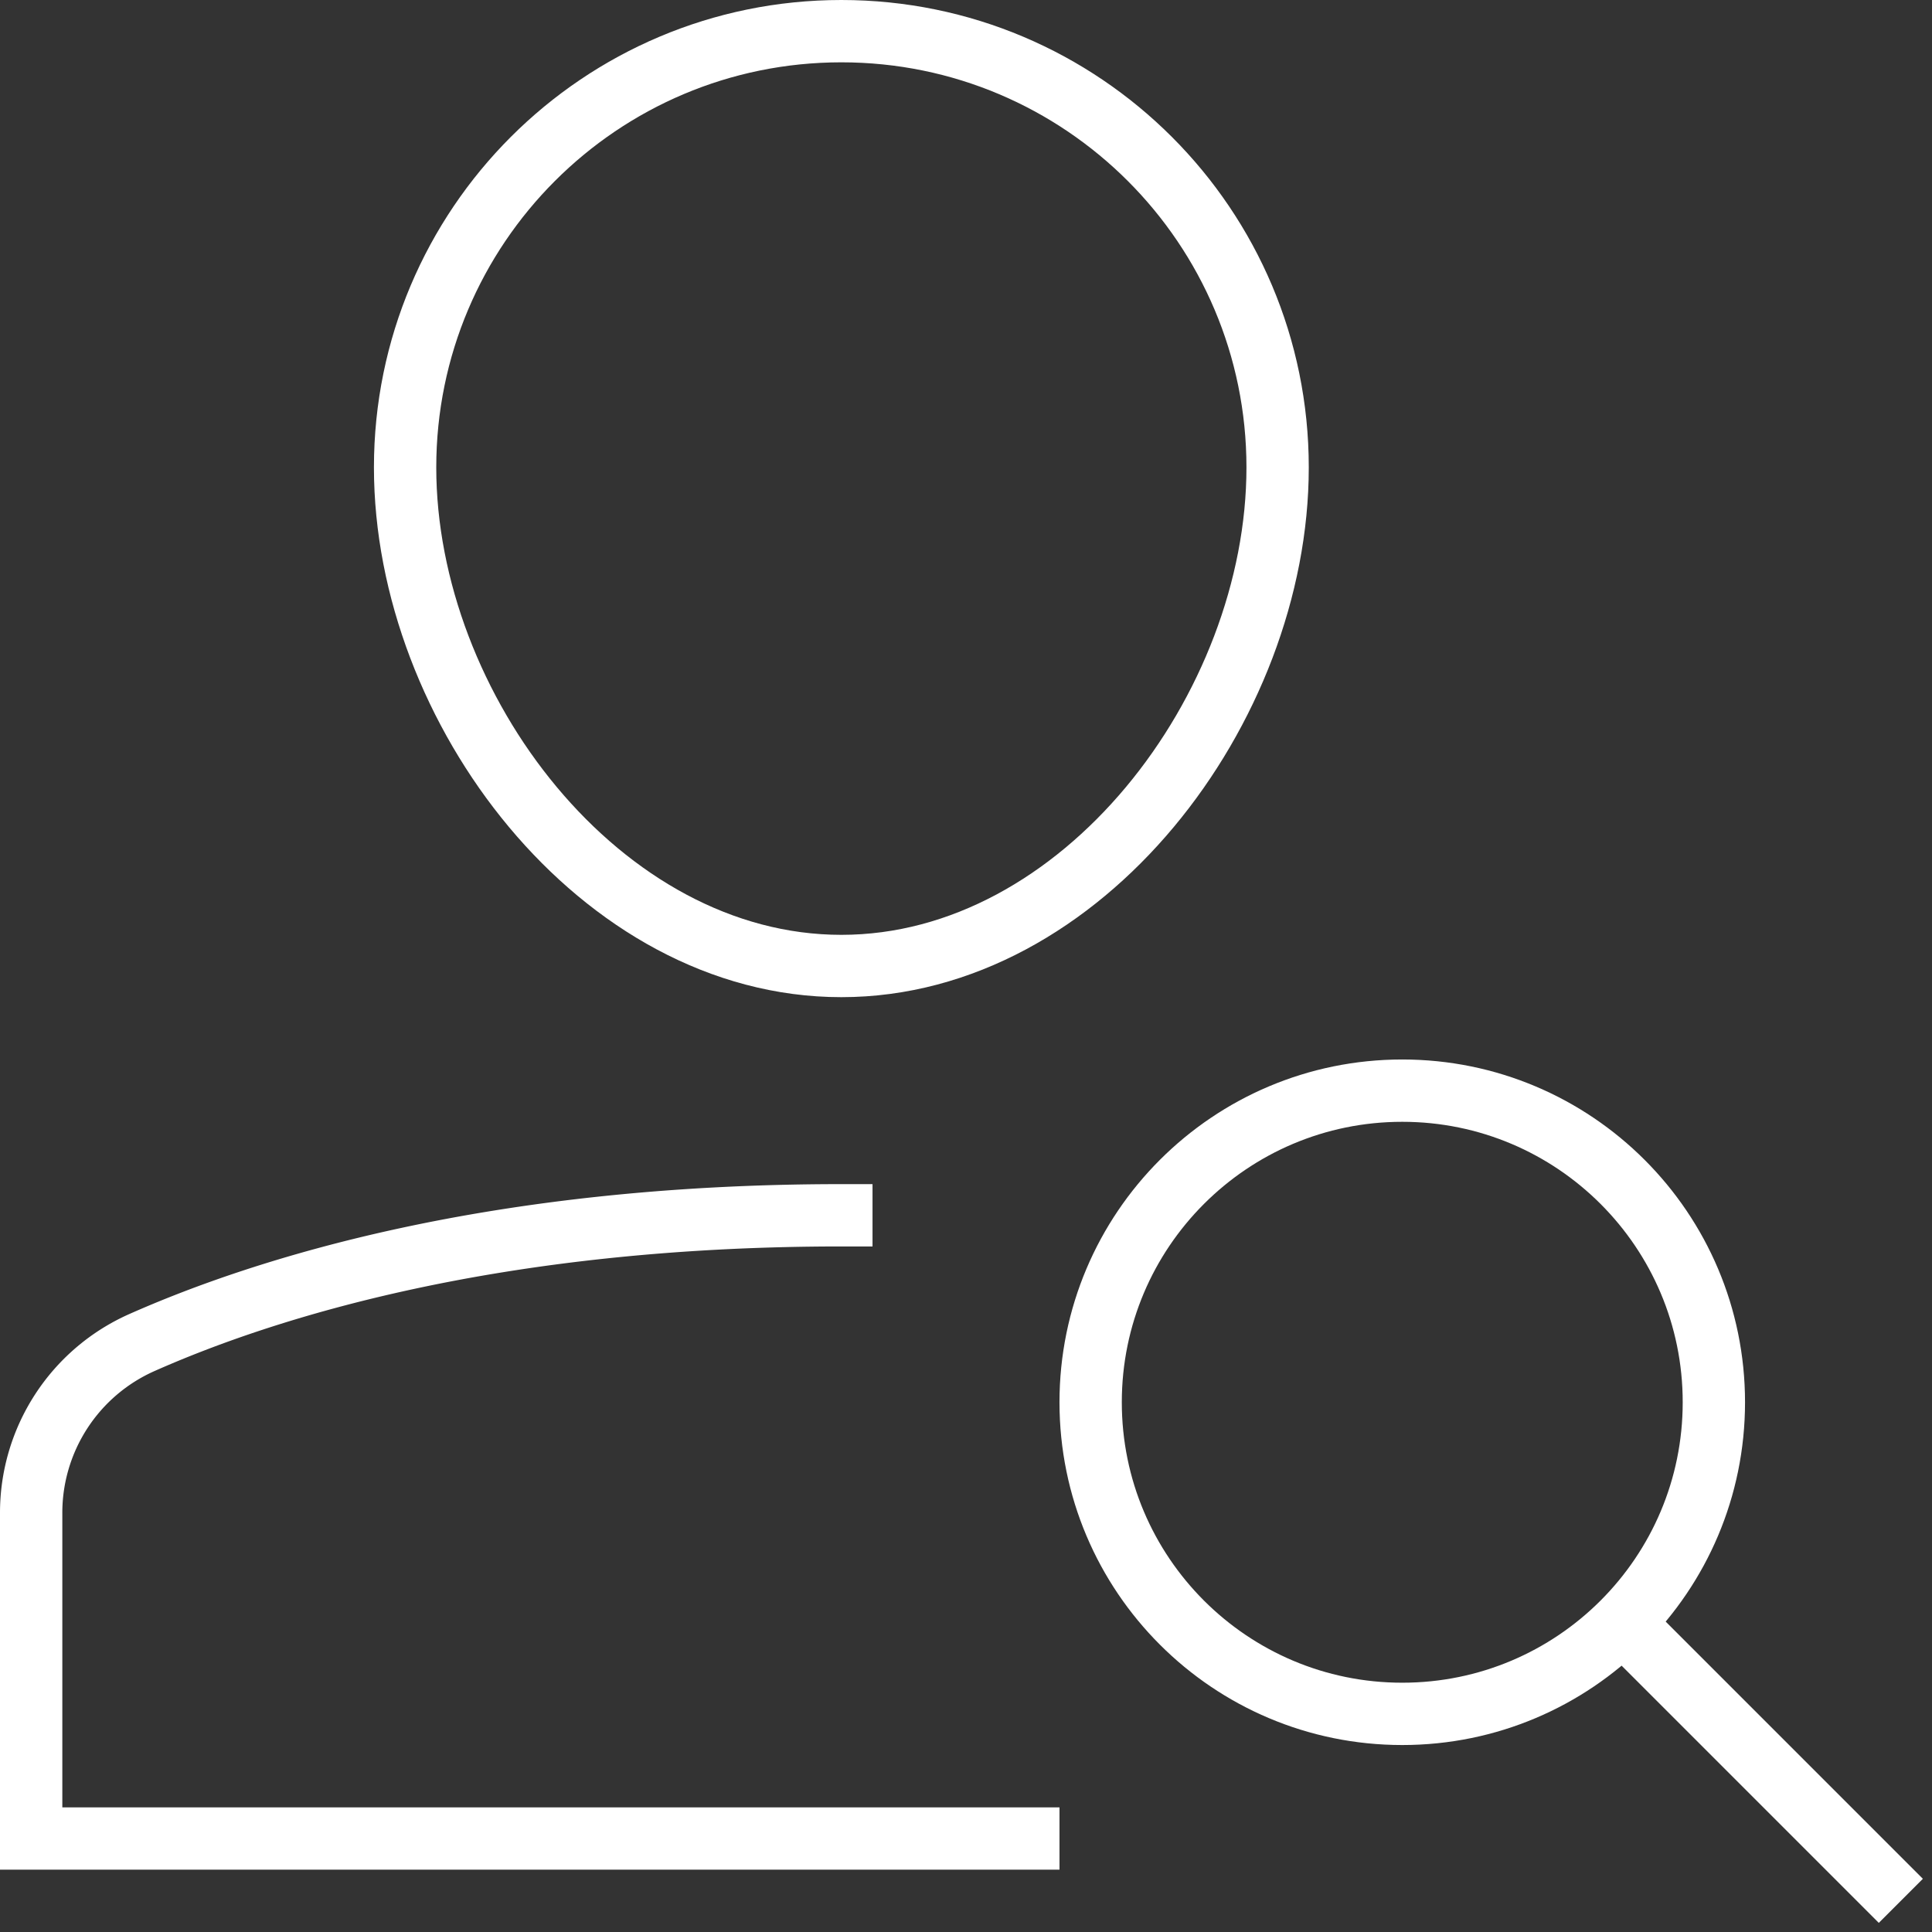 <svg xmlns="http://www.w3.org/2000/svg" xmlns:xlink="http://www.w3.org/1999/xlink" width="62" height="62" viewBox="0 0 62 62"><rect x="0" y="0" width="62" height="62" fill="#333333" stroke="none"/><defs><path id="tm7sa" d="M774 4137c-11.14 0-18.494 2.331-22.453 4.087a5.977 5.977 0 0 0-3.547 5.48V4157h32"/><path id="tm7sb" d="M760 4113c0-7.732 6.268-14 14-14s14 6.268 14 14-6.268 16-14 16-14-8.268-14-16z"/><path id="tm7sc" d="M808 4159l-8.93-8.93"/><path id="tm7sd" d="M782 4143c0-5.523 4.477-10 10-10s10 4.477 10 10-4.477 10-10 10-10-4.477-10-10z"/></defs><g><g transform="translate(-747 -4098)"><g><use fill="#fff" fill-opacity="0" stroke="#fff" stroke-linecap="square" stroke-miterlimit="50" stroke-width="2" xlink:href="#tm7sa"/></g><g><use fill="#fff" fill-opacity="0" stroke="#fff" stroke-linecap="square" stroke-miterlimit="50" stroke-width="2" xlink:href="#tm7sb"/></g><g><use fill="#fff" fill-opacity="0" stroke="#fff" stroke-miterlimit="50" stroke-width="2" xlink:href="#tm7sc"/></g><g><use fill="#fff" fill-opacity="0" stroke="#fff" stroke-linecap="square" stroke-miterlimit="50" stroke-width="2" xlink:href="#tm7sd"/></g></g></g></svg>